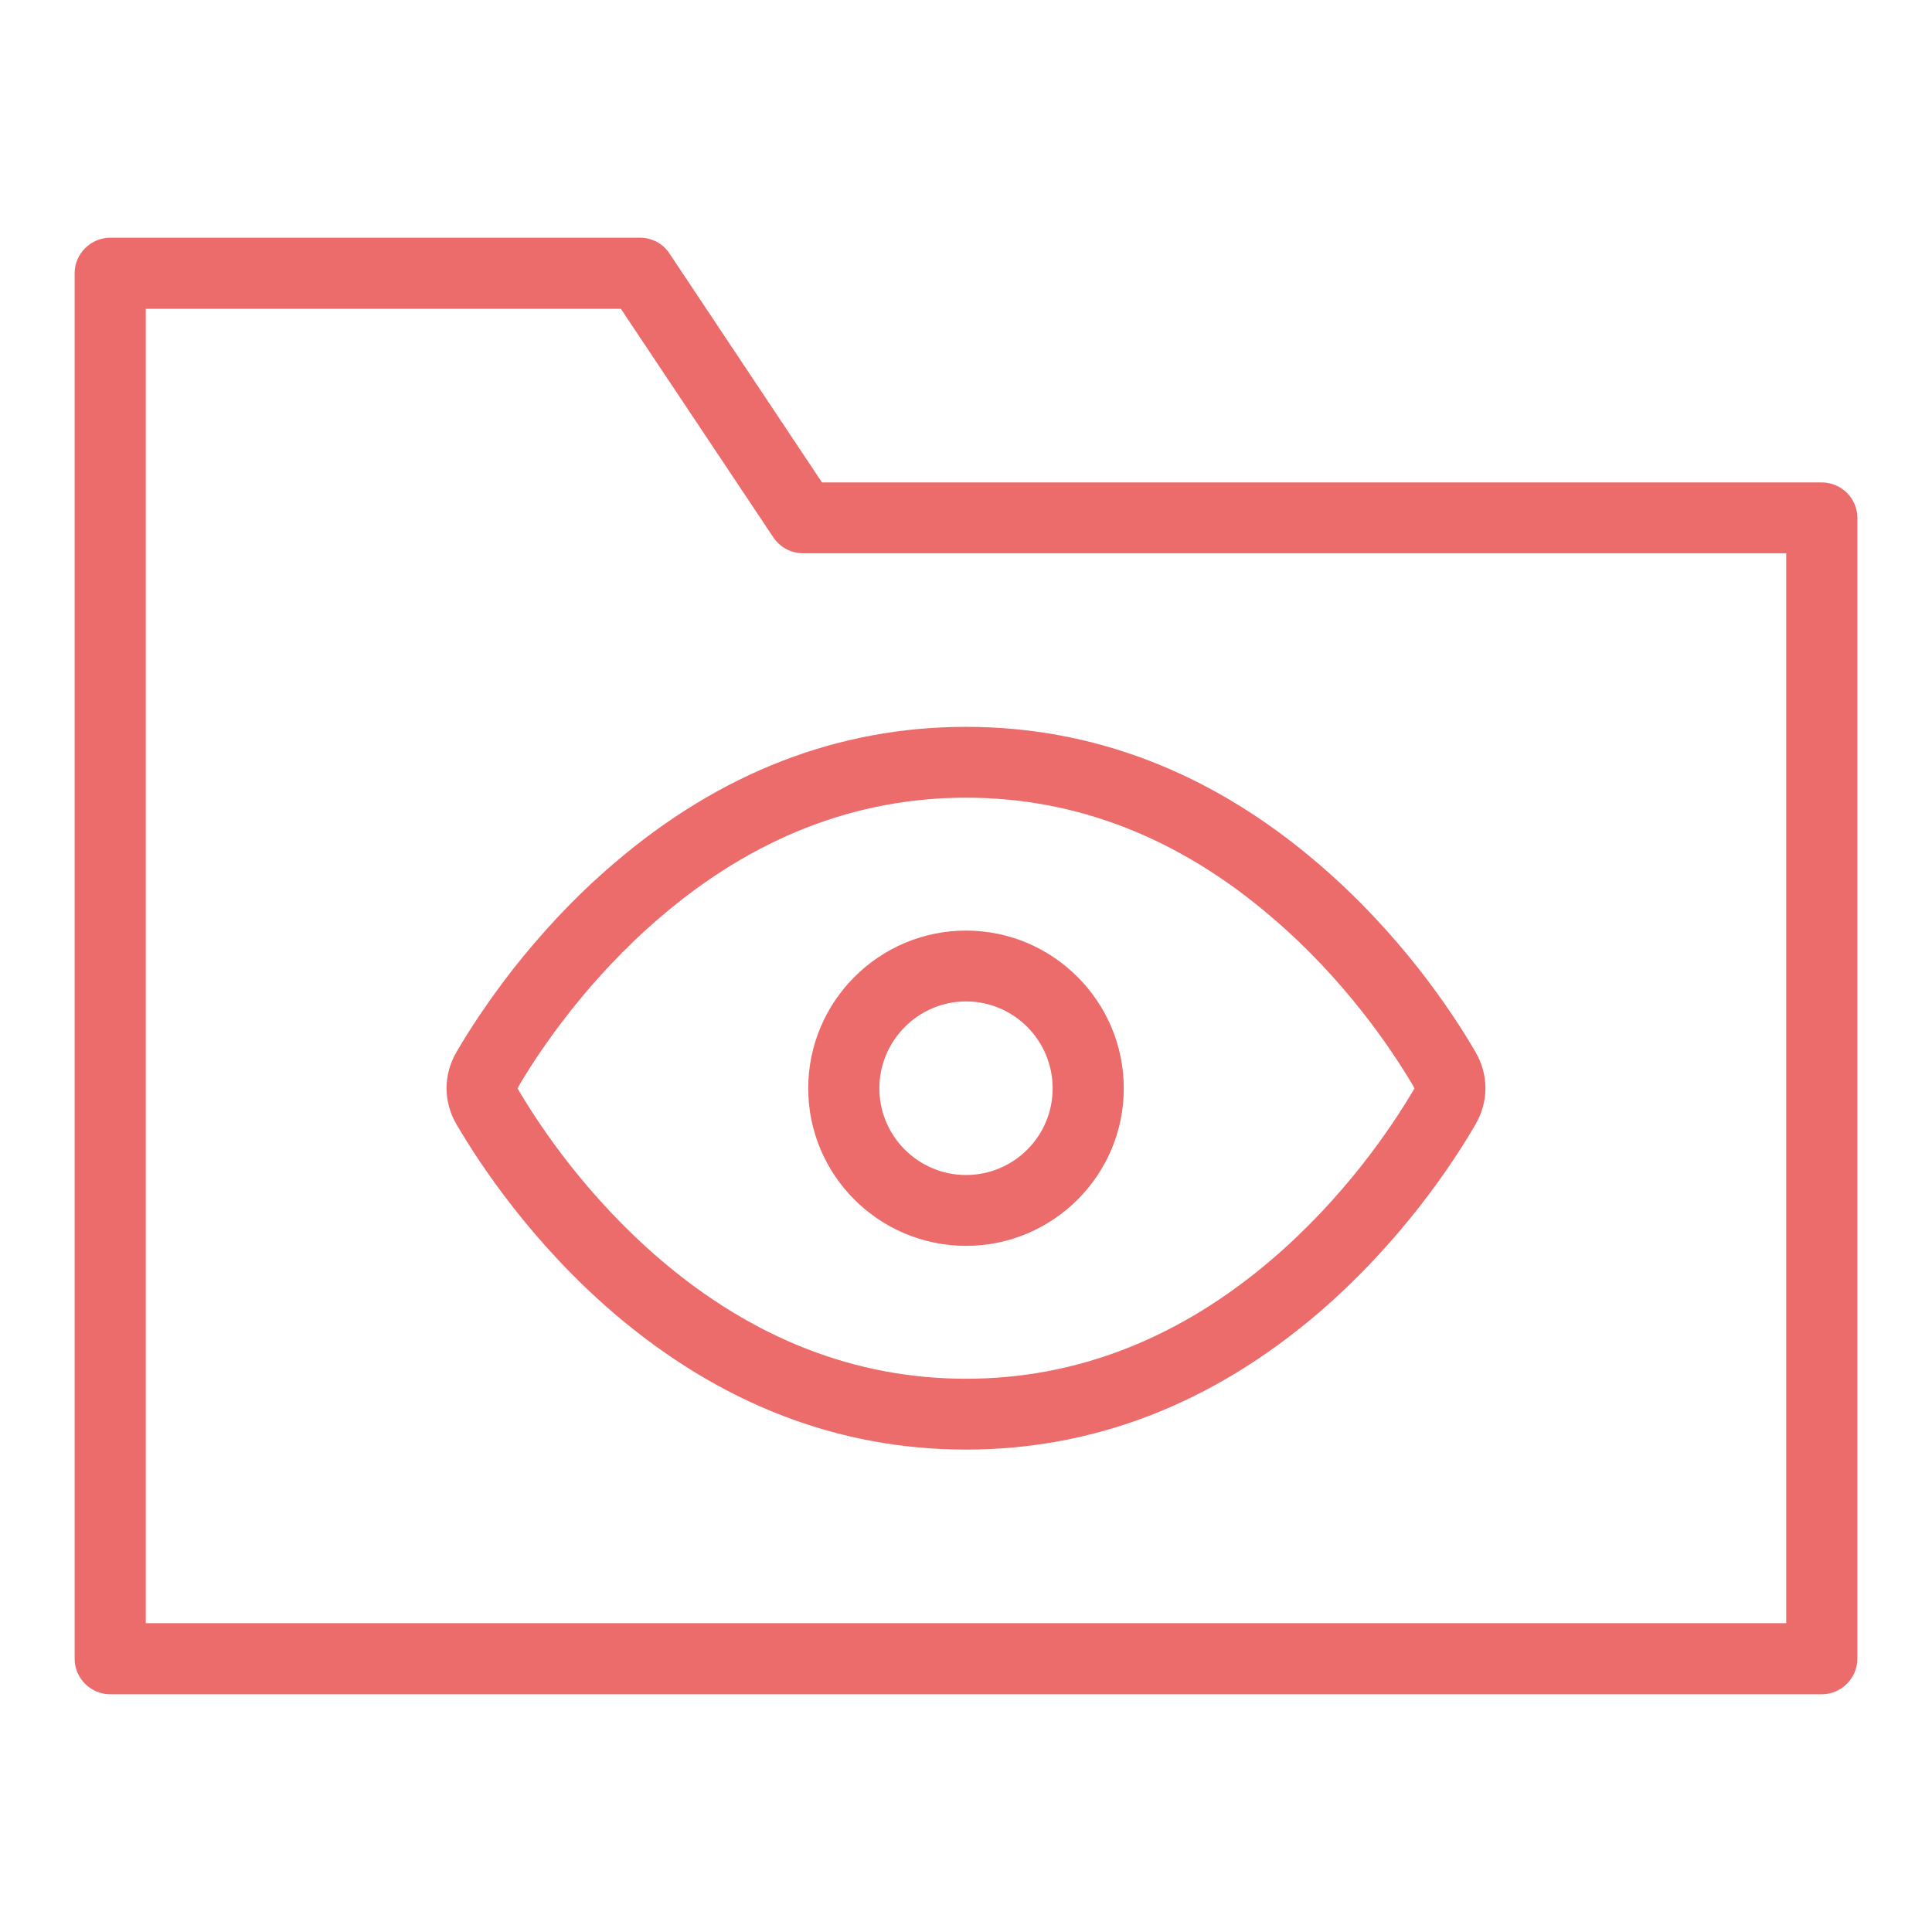 <?xml version="1.0" encoding="UTF-8"?>
<svg id="Layer_1" data-name="Layer 1" xmlns="http://www.w3.org/2000/svg" viewBox="0 0 66 66">
  <defs>
    <style>
      .cls-1 {
        fill: #ec6b6b;
        fill-rule: evenodd;
      }
    </style>
  </defs>
  <path class="cls-1" d="M62.23,16.48H28.08l-5.21-7.82c-.22-.34-.6-.54-1.01-.54H3.77c-.67,0-1.22.55-1.22,1.21v47.34c0,.66.55,1.21,1.22,1.21h58.46c.67,0,1.22-.55,1.22-1.21V17.69c0-.67-.55-1.21-1.22-1.21ZM61.02,55.45H4.98V10.55h16.23l5.21,7.81c.23.34.61.54,1.01.54h33.59v36.55Z"/>
  <path class="cls-1" d="M50.4,35.93c-.8-1.38-2.58-4.05-5.38-6.44-3.62-3.1-7.66-4.66-12.02-4.66s-8.4,1.56-12.02,4.66c-1.4,1.19-2.54,2.46-3.44,3.6-.89,1.14-1.54,2.15-1.94,2.84-.46.78-.46,1.71,0,2.49.81,1.38,2.58,4.05,5.38,6.45,3.62,3.09,7.66,4.65,12.02,4.65s8.4-1.56,12.02-4.65c2.8-2.4,4.58-5.07,5.38-6.45.46-.78.46-1.71,0-2.49ZM48.25,37.3c-.73,1.23-2.32,3.6-4.81,5.73-3.16,2.7-6.67,4.07-10.44,4.07s-7.28-1.37-10.44-4.07c-2.49-2.13-4.08-4.5-4.81-5.73l-.07-.12.07-.13c.73-1.23,2.33-3.6,4.81-5.72,3.16-2.71,6.67-4.08,10.44-4.08s7.28,1.37,10.44,4.08c2.49,2.12,4.08,4.49,4.81,5.72l.07.13-.07.12Z"/>
  <path class="cls-1" d="M33,31.79c-2.97,0-5.39,2.42-5.39,5.39s2.42,5.38,5.39,5.38,5.39-2.41,5.39-5.38-2.42-5.39-5.39-5.39ZM33,40.14c-1.63,0-2.96-1.33-2.96-2.96s1.33-2.97,2.96-2.97,2.96,1.33,2.96,2.97-1.33,2.96-2.96,2.96Z"/>
</svg>